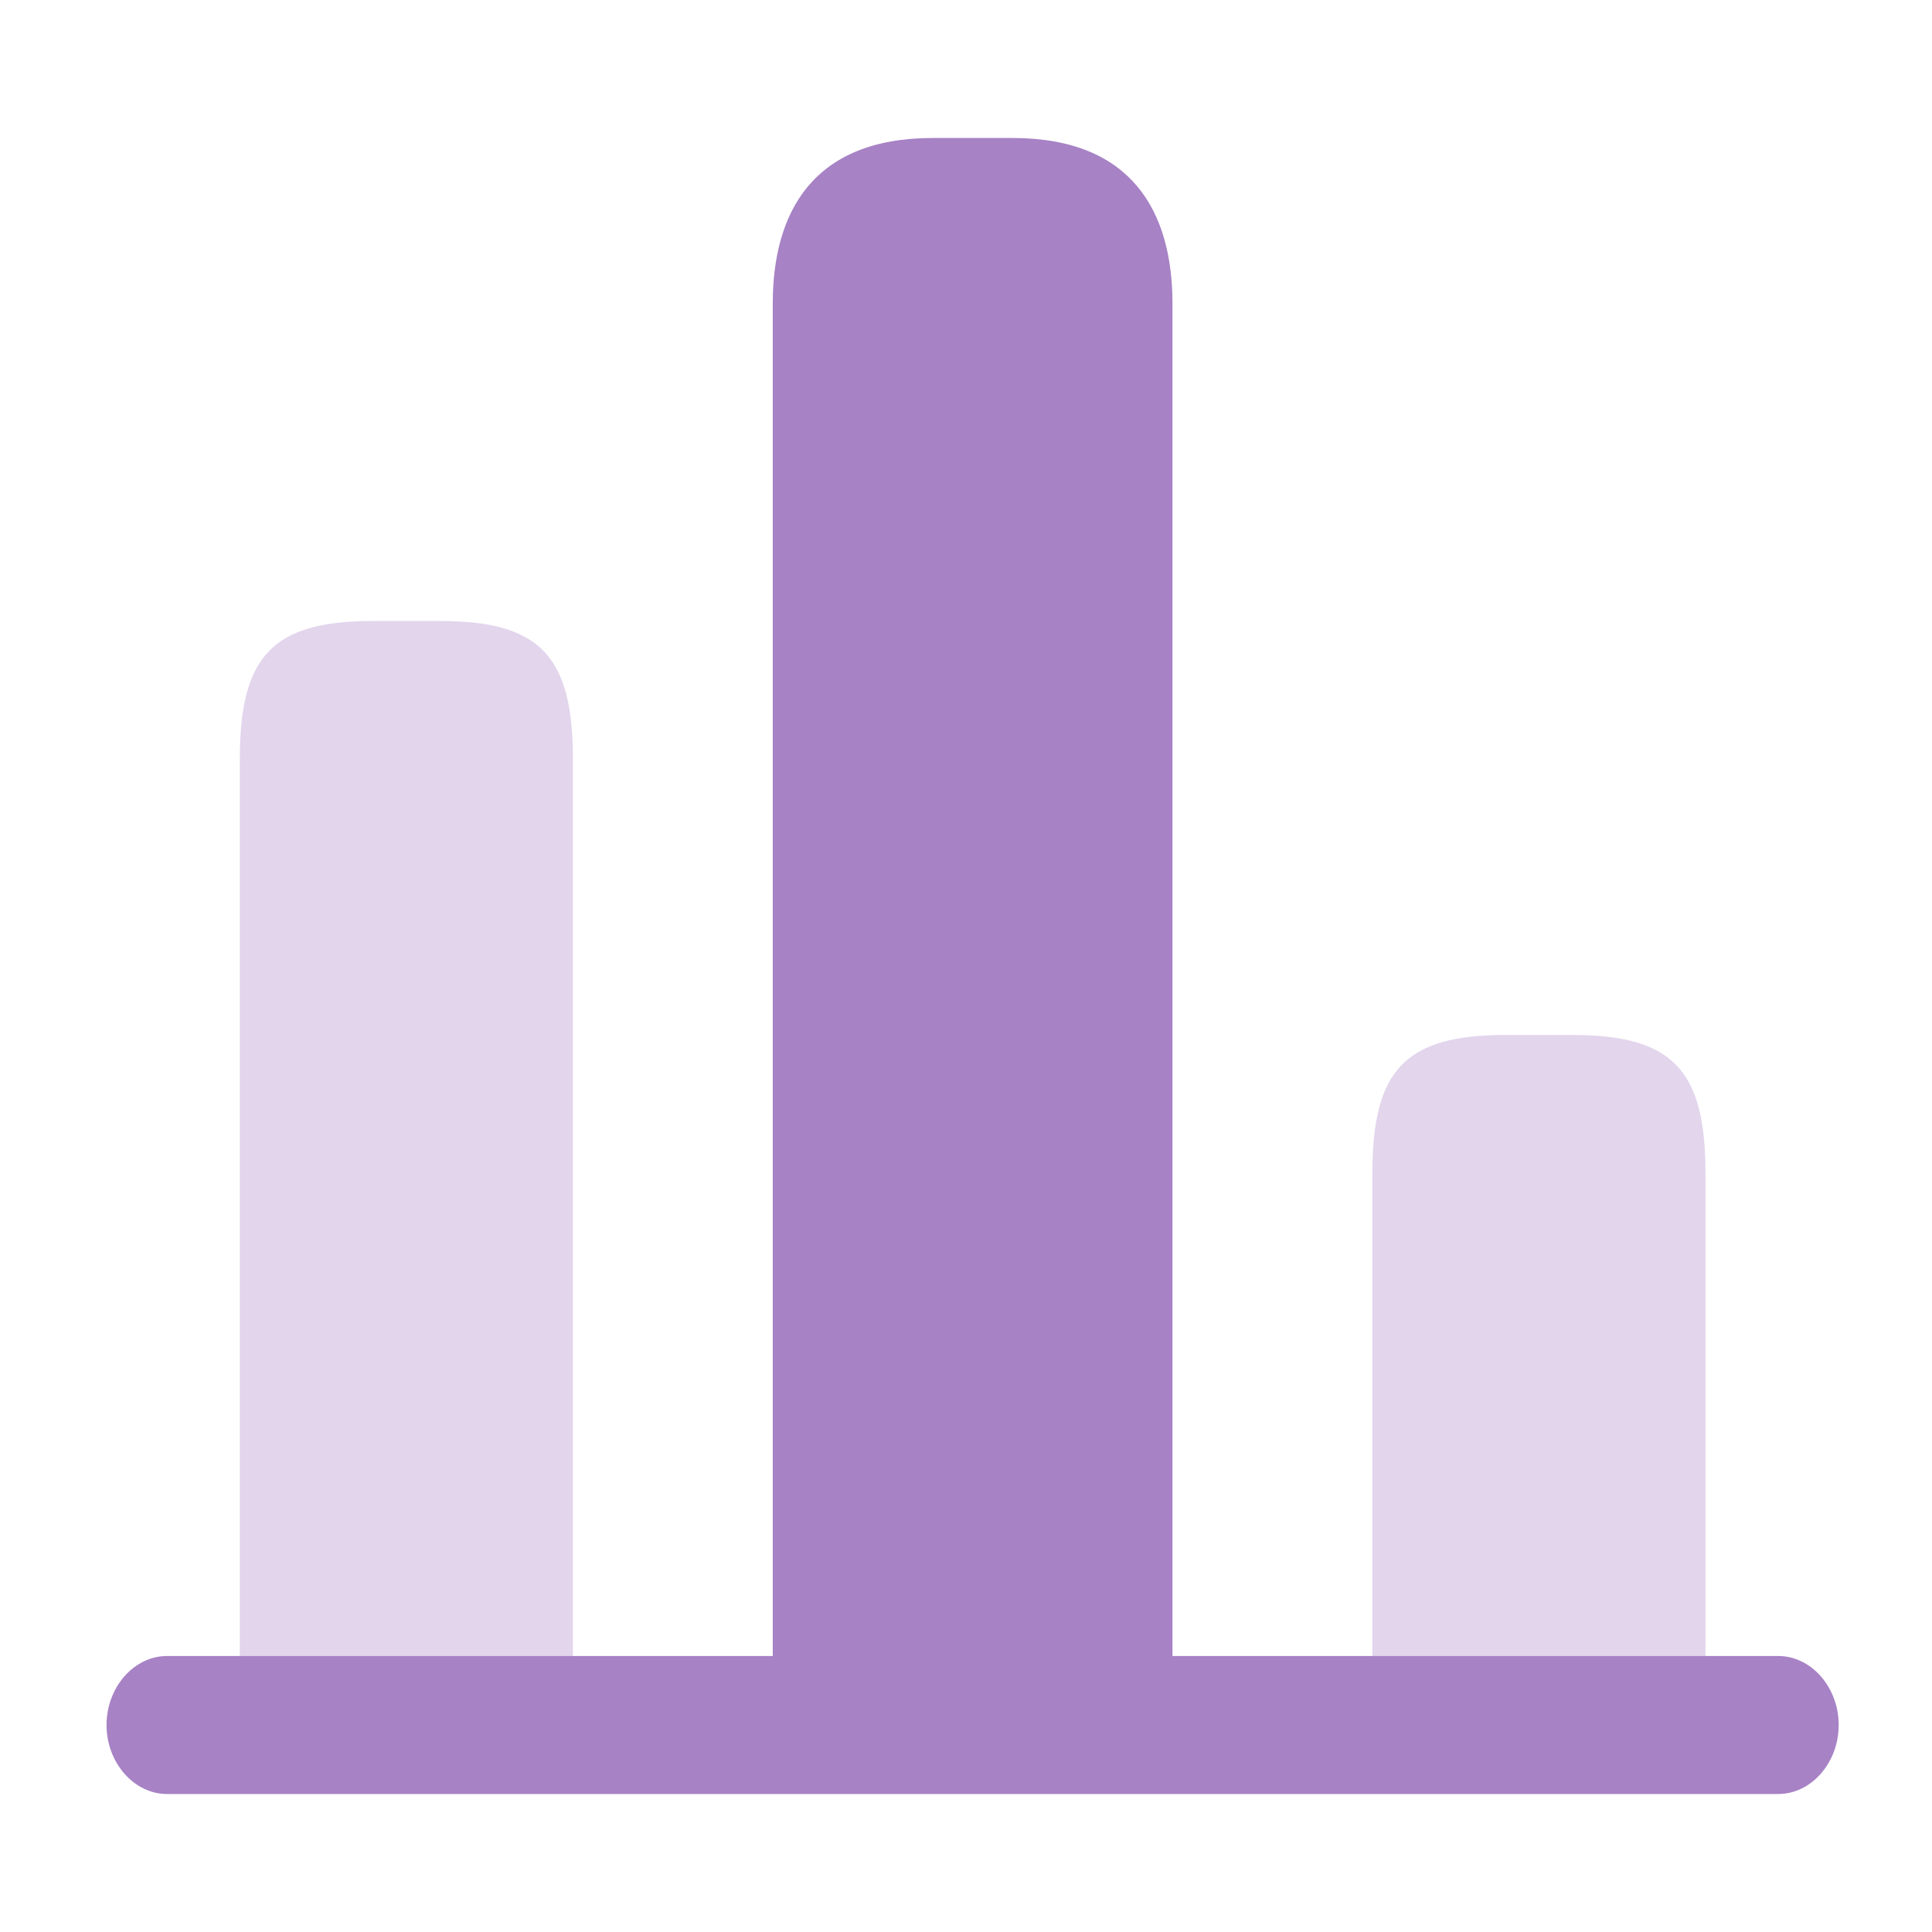 <svg width="47" height="47" viewBox="0 0 47 47" fill="none" xmlns="http://www.w3.org/2000/svg">
<path opacity="0.6" d="M18.799 40.286V7.386C18.799 5.17 19.772 3.357 22.689 3.357H24.634C27.551 3.357 28.523 5.17 28.523 7.386V40.286H43.26C44.064 40.286 44.73 41.047 44.73 41.964C44.73 42.882 44.064 43.643 43.26 43.643H4.062C3.259 43.643 2.592 42.882 2.592 41.964C2.592 41.047 3.259 40.286 4.062 40.286H18.799Z" fill="#6D2F9E"/>
<g opacity="0.2">
<path d="M5.834 40.286V18.464C5.834 15.946 6.644 15.107 9.075 15.107H10.696C13.127 15.107 13.937 15.946 13.937 18.464V40.286H5.834Z" fill="#6D2F9E"/>
<path d="M33.386 40.286V28.536C33.386 26.018 34.196 25.178 36.627 25.178H38.248C40.679 25.178 41.489 26.018 41.489 28.536V40.286H33.386Z" fill="#6D2F9E"/>
</g>
</svg>
